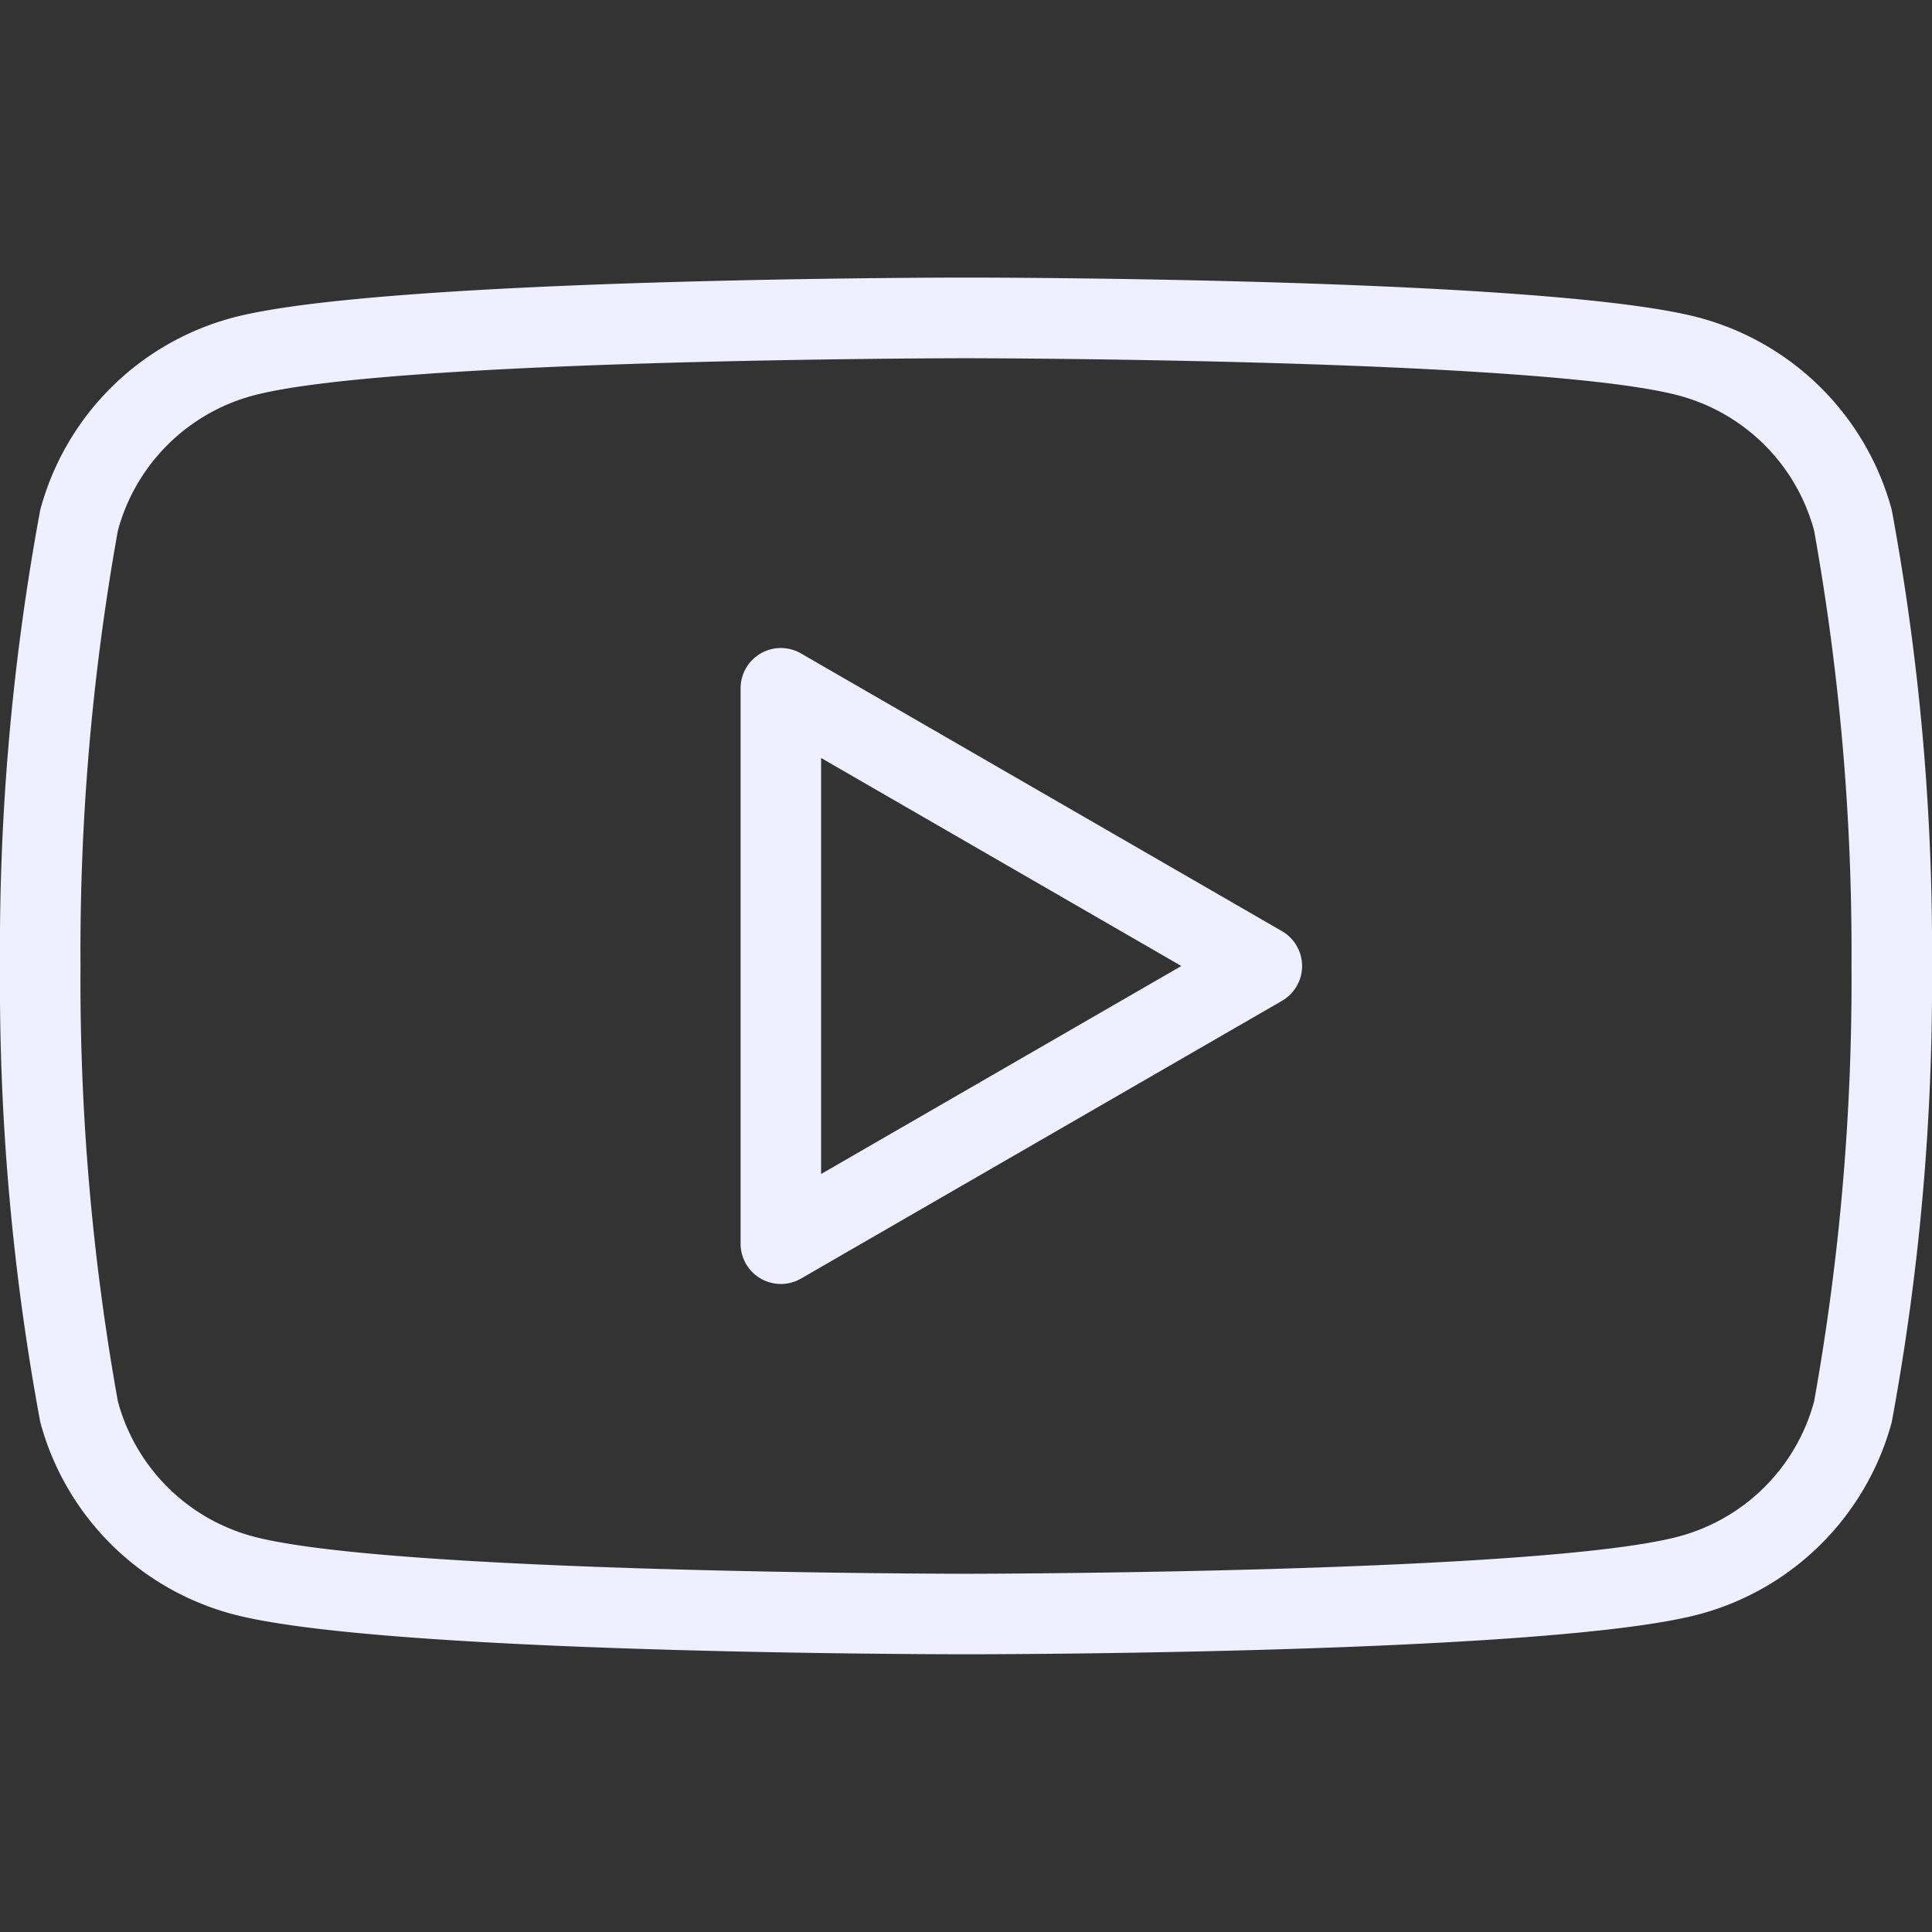 <svg xmlns:xlink="http://www.w3.org/1999/xlink" xmlns="http://www.w3.org/2000/svg" enable-background="new 0 0 24 24" viewBox="0 0 24 24" class="sc-gKsewC JDRsH" width="32"  height="32" ><rect x="0" y="0" width="24" height="24" fill="#333333" stroke="none"/><title data-testid="svgTitle" id="title_0.08015308674993604">YouTube</title><path d="M12,20.55c-.3,0-7.279-.006-9.115-.5A3.375,3.375,0,0,1,.5,17.665,29.809,29.809,0,0,1,0,12,29.824,29.824,0,0,1,.5,6.334,3.375,3.375,0,0,1,2.885,3.948c1.836-.492,8.819-.5,9.115-.5s7.279.006,9.115.5A3.384,3.384,0,0,1,23.5,6.334,29.97,29.97,0,0,1,24,12a29.97,29.97,0,0,1-.5,5.666,3.384,3.384,0,0,1-2.388,2.386C19.279,20.544,12.3,20.55,12,20.55Zm0-16.1c-.072,0-7.146.006-8.857.464A2.377,2.377,0,0,0,1.464,6.593,29.566,29.566,0,0,0,1,12a29.566,29.566,0,0,0,.464,5.407,2.377,2.377,0,0,0,1.679,1.679c1.711.458,8.785.464,8.857.464s7.146-.006,8.857-.464a2.377,2.377,0,0,0,1.679-1.679A29.66,29.66,0,0,0,23,12a29.66,29.66,0,0,0-.464-5.407h0a2.377,2.377,0,0,0-1.679-1.679C19.146,4.456,12.071,4.45,12,4.45ZM9.7,15.95a.5.5,0,0,1-.5-.5V8.55a.5.5,0,0,1,.75-.433l5.975,3.45a.5.5,0,0,1,0,.866L9.95,15.883A.5.5,0,0,1,9.7,15.95Zm.5-6.534v5.168L14.675,12Z" fill="#eeefff"></path></svg>